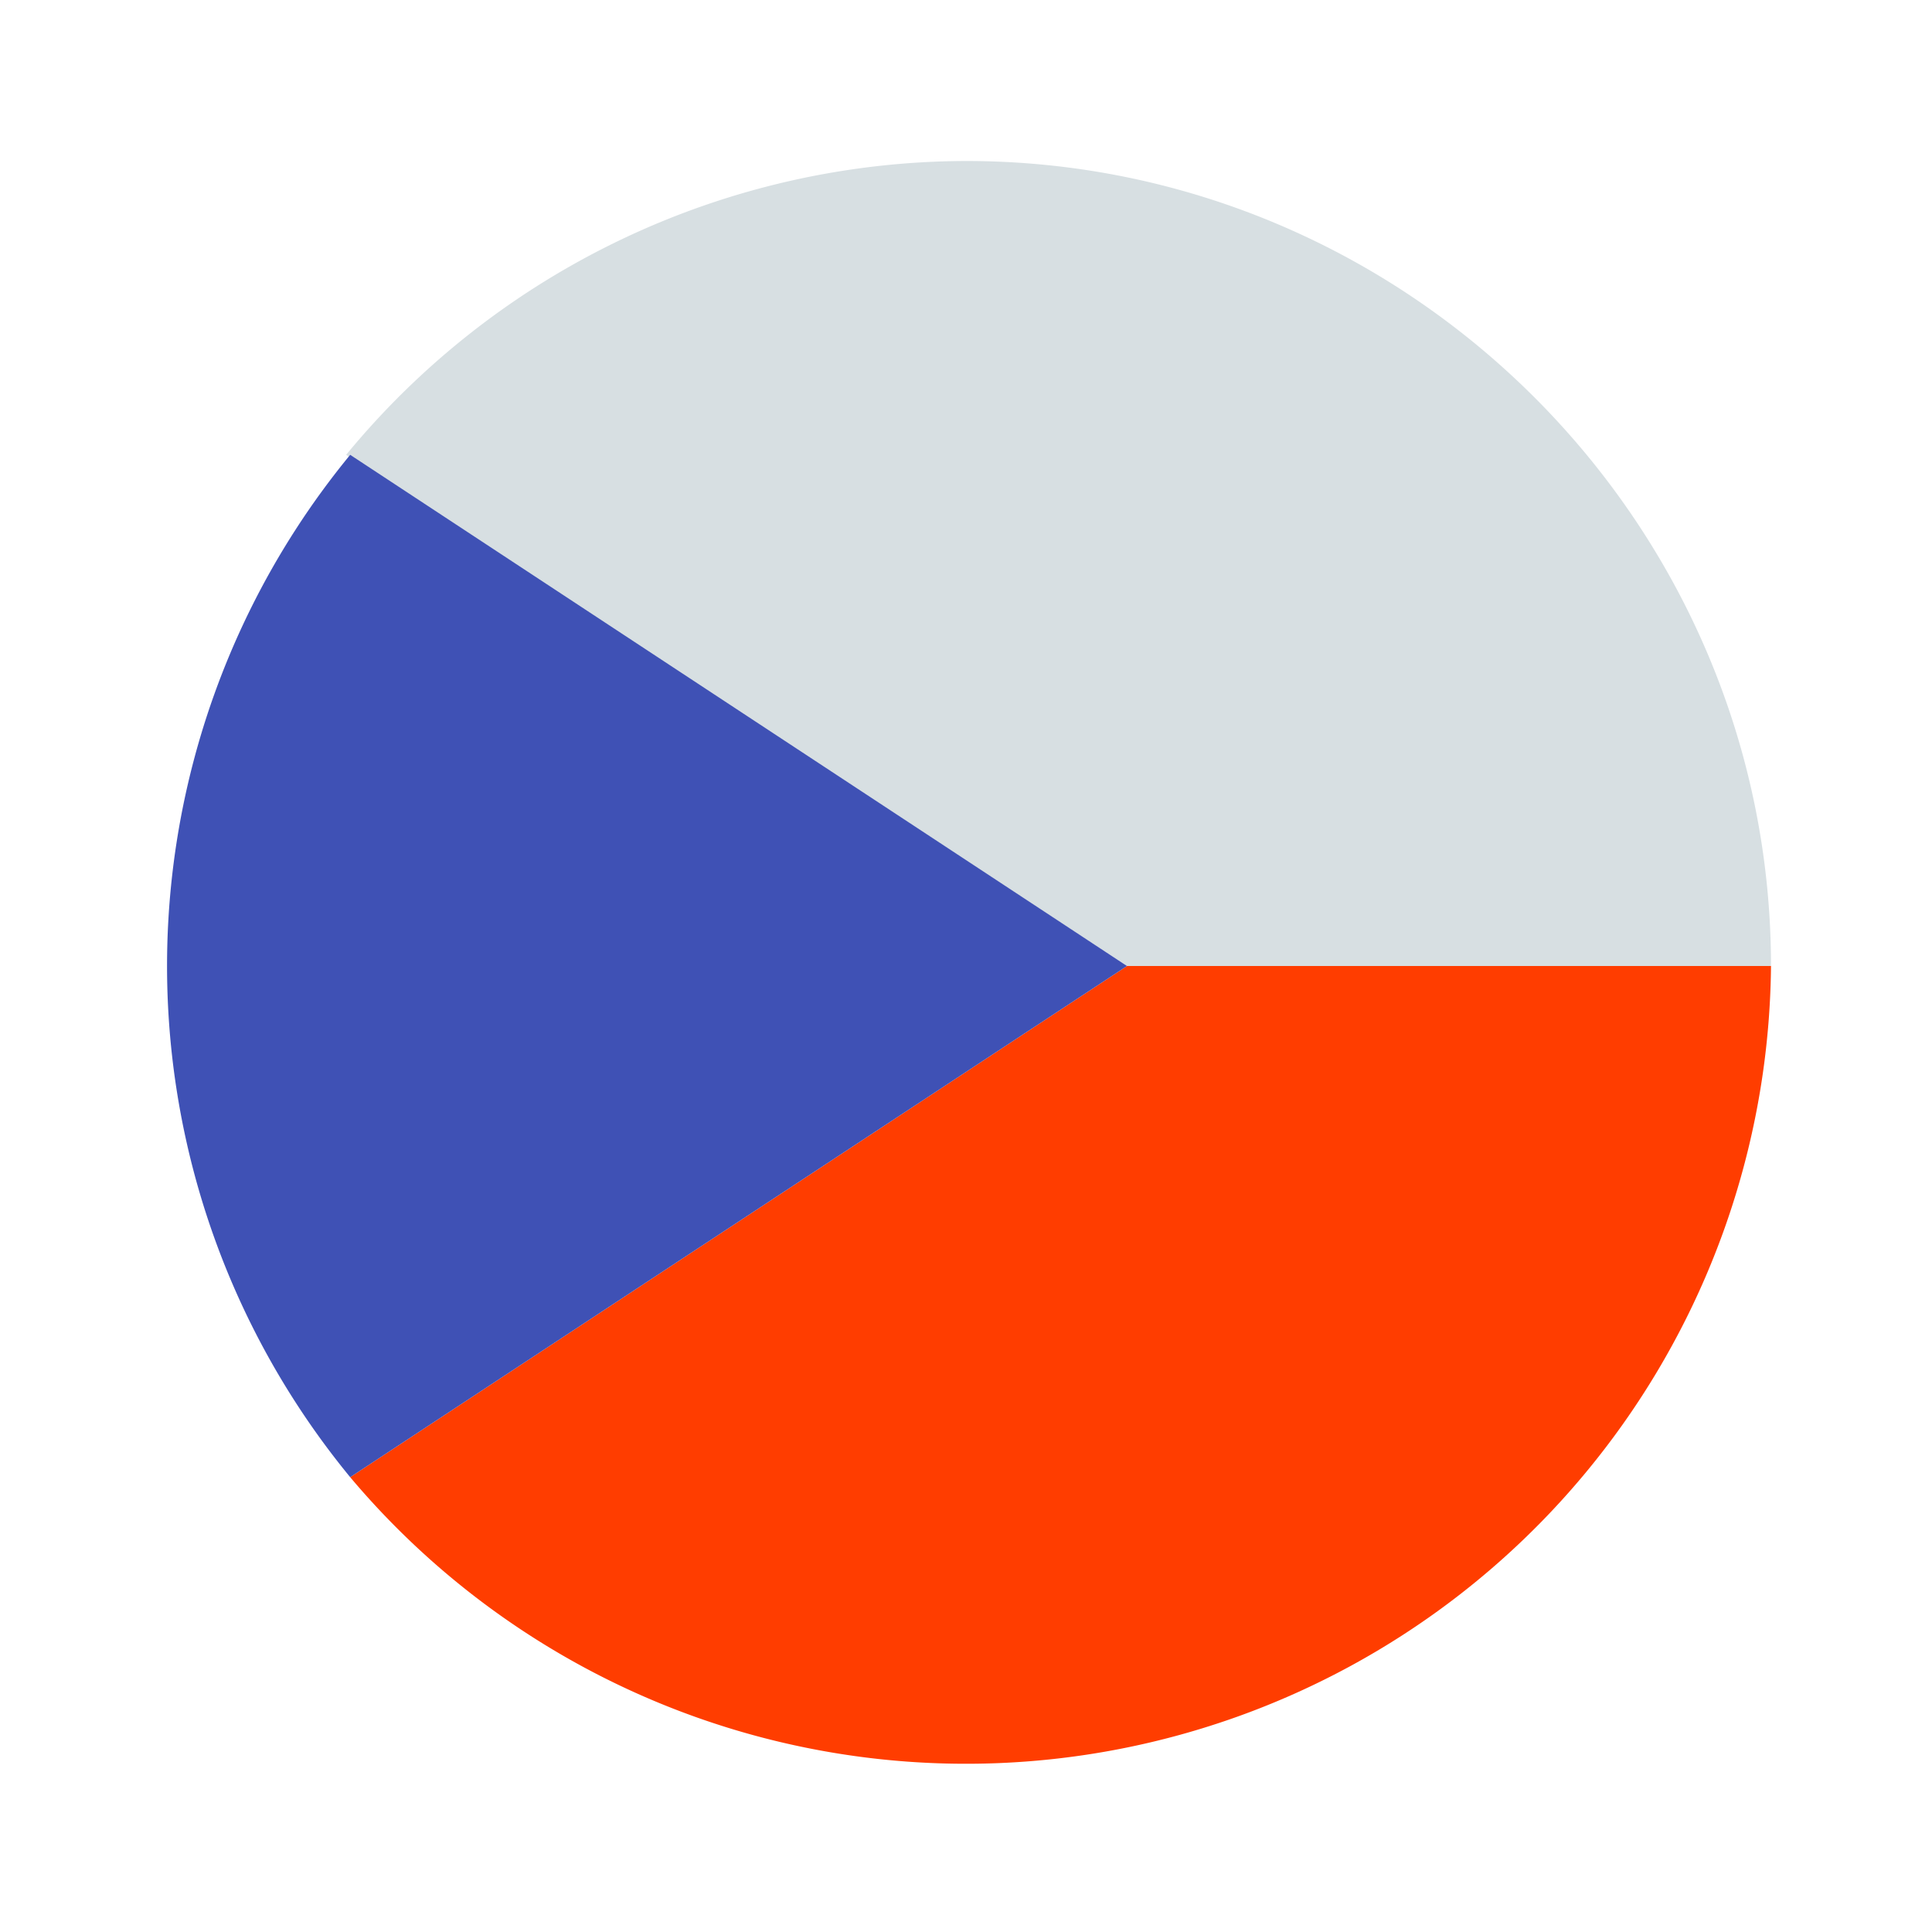 <svg xmlns="http://www.w3.org/2000/svg" viewBox="0 0 48 48" xml:space="preserve"><path d="M28 24 8.7 36.7A20 20 0 0 0 44 24H28z" fill="#ff3d00"/><path d="M24 4a20 20 0 0 0-15.4 7.3L28 24h16c0-11-9-20-20-20z" fill="#d7dfe2"/><path d="M28 24 8.7 11.3a20 20 0 0 0 0 25.4L28 24z" fill="#3f51b5"/></svg>